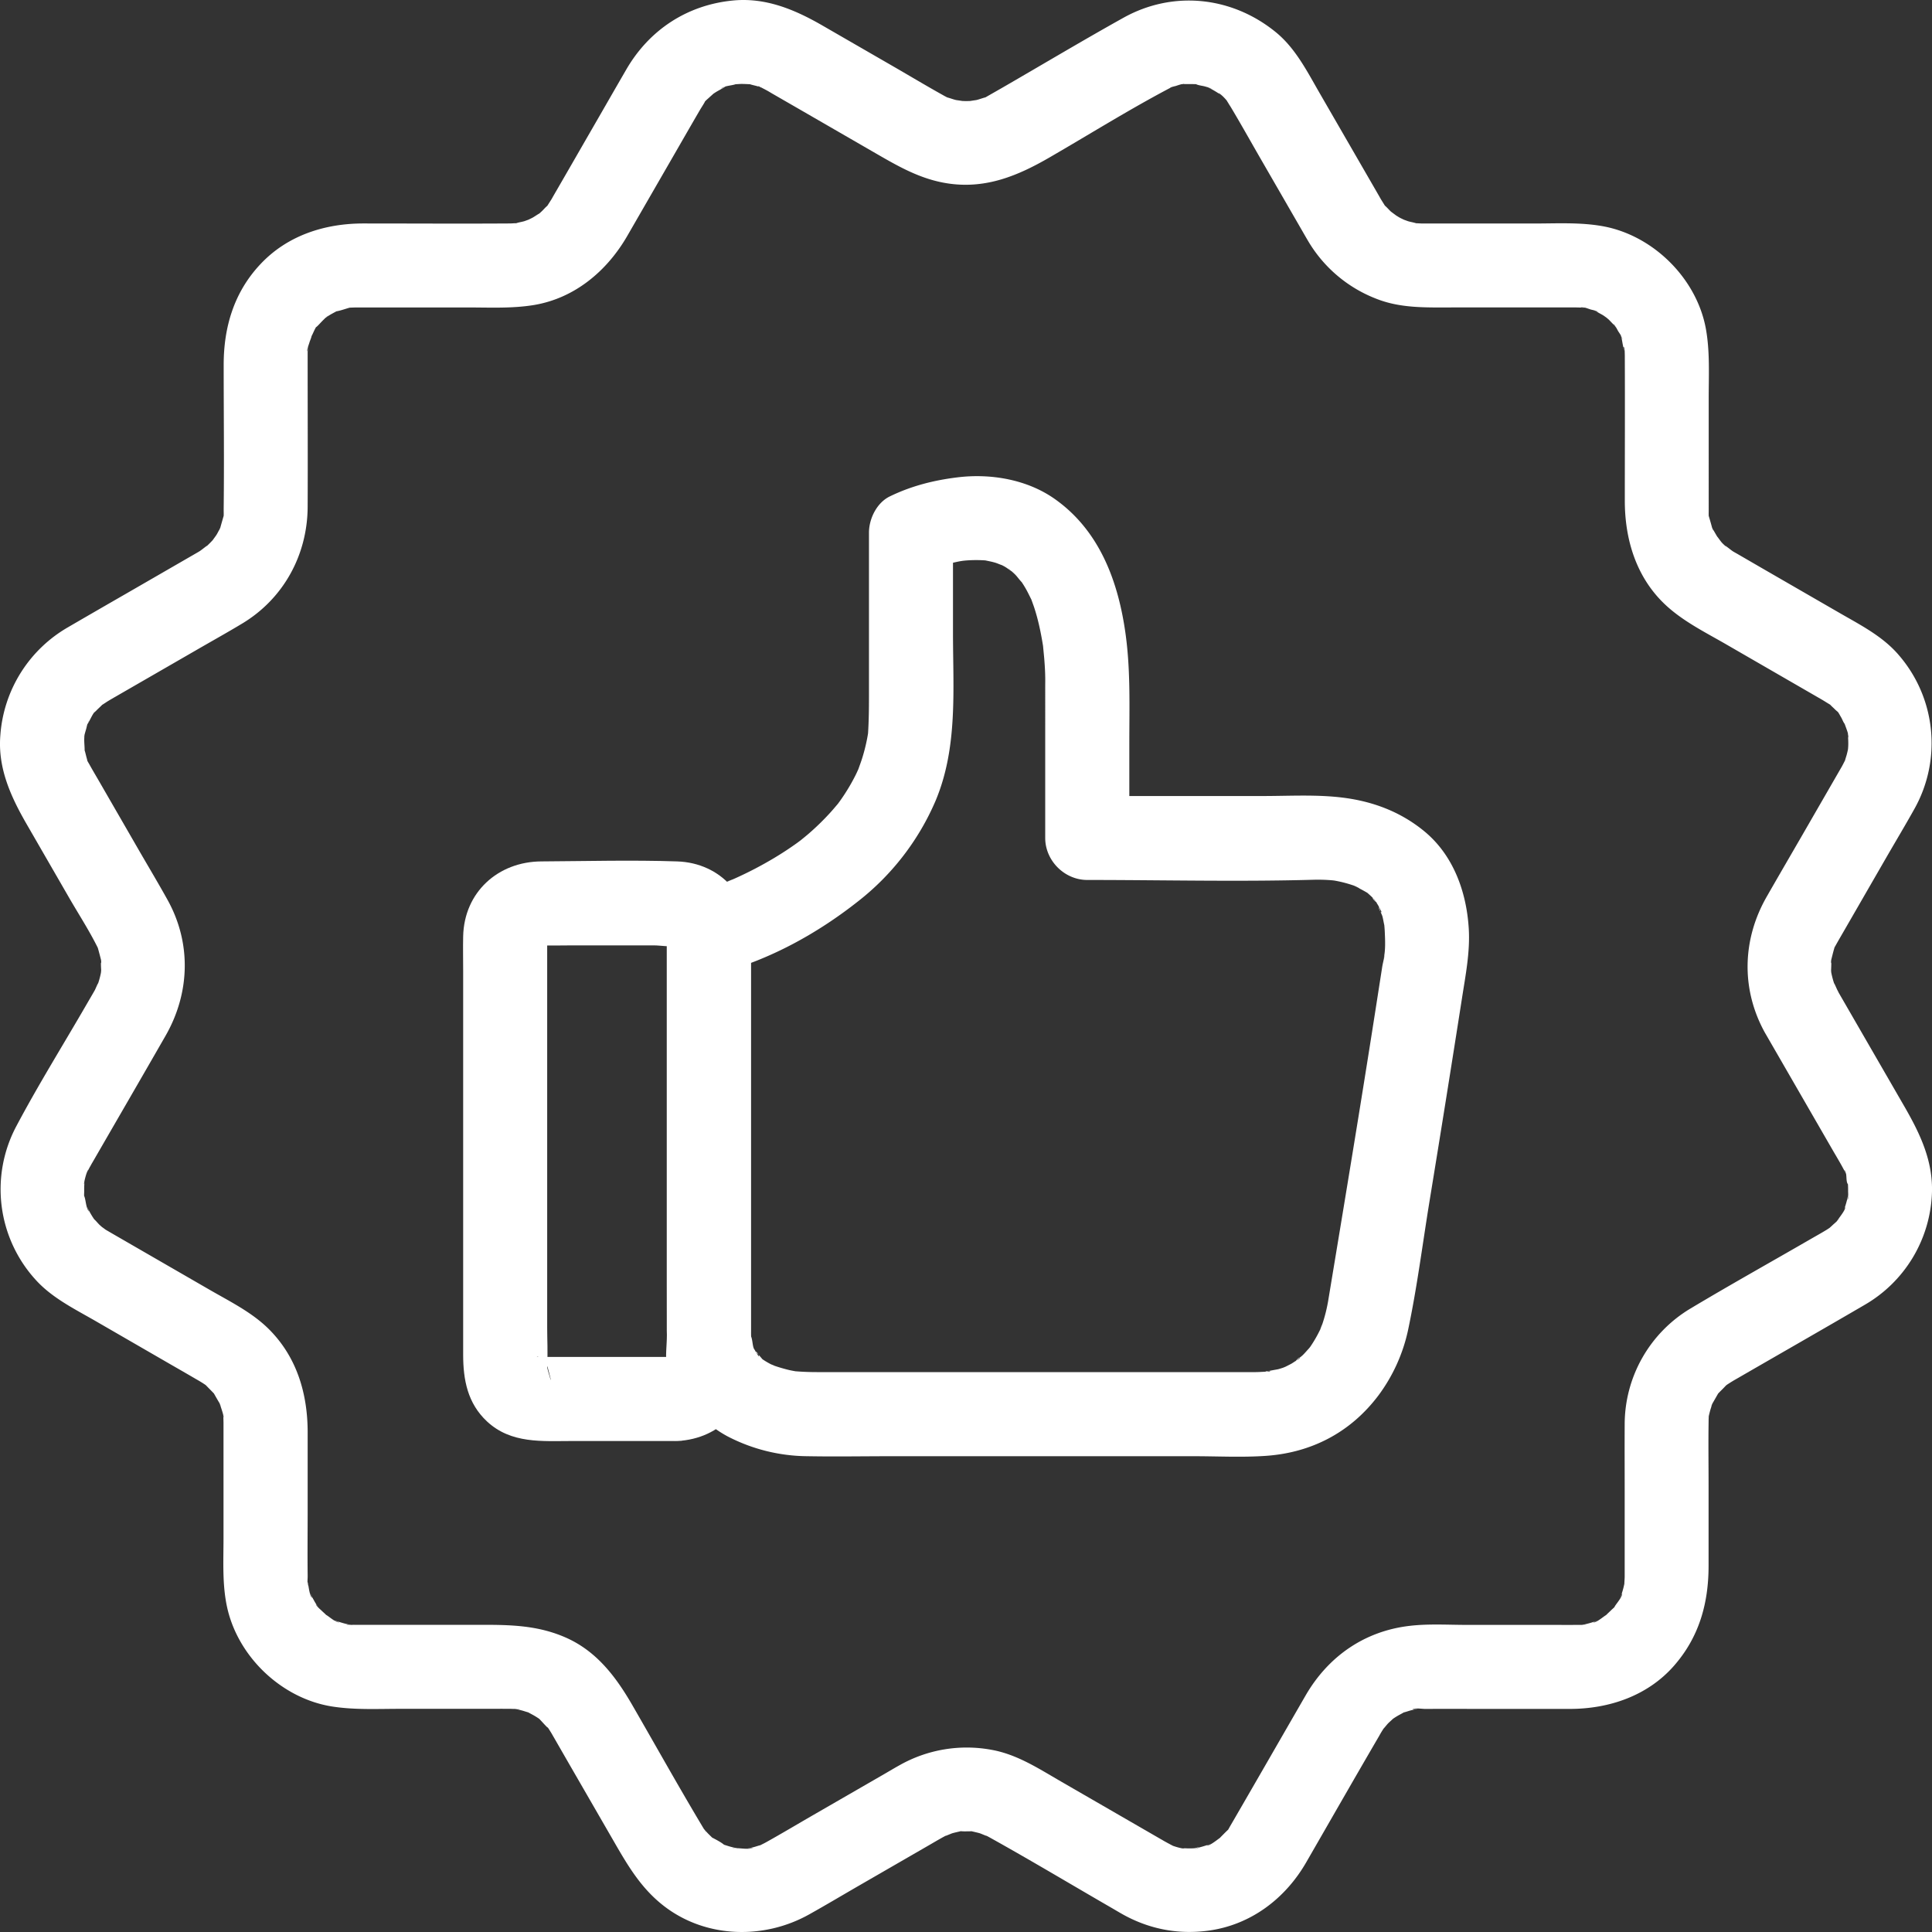 <svg width="45" height="45" viewBox="0 0 45 45" xmlns="http://www.w3.org/2000/svg">
    <rect x="0" y="0" width="45" height="45" fill="#333333" stroke="none"/>
    <g fill="#FFF" fill-rule="nonzero">
        <path d="M15.532 30.992c.013 1.022.496 1.97 1.413 2.463a4.096 4.096 0 0 0 1.859.463c.66.012 1.32 0 1.98 0H27.796c.554 0 1.118.03 1.671-.007 1.076-.07 1.99-.547 2.638-1.407a3.93 3.93 0 0 0 .691-1.522c.211-.996.339-2.017.503-3.02a645.542 645.542 0 0 0 .754-4.715c.083-.536.191-1.077.157-1.622-.053-.856-.36-1.71-1.04-2.267-.54-.442-1.166-.682-1.851-.774-.628-.084-1.28-.043-1.913-.043h-4.08l.978.979v-2.188c0-.85.03-1.697-.084-2.541-.166-1.231-.602-2.427-1.65-3.167-.644-.456-1.492-.6-2.264-.506-.553.067-1.078.2-1.58.444-.304.147-.486.52-.486.845v3.811c0 .287-.003.57-.021.856-.015.223.042-.232.003-.014a4.108 4.108 0 0 1-.134.58c-.028.092-.062.182-.094.272-.069.196.1-.212.012-.024-.024.05-.046.101-.071.152a4.496 4.496 0 0 1-.366.61l-.08.11c-.073.107.162-.196.038-.05-.069.08-.137.163-.209.24a5.847 5.847 0 0 1-.487.472c-.065.056-.131.108-.197.163-.148.123.195-.14.039-.03-.041.029-.08.06-.12.088-.17.122-.345.236-.524.343a8.785 8.785 0 0 1-.91.474c-.088.04-.356.13 0 .003-.072.026-.143.059-.214.086a8.363 8.363 0 0 1-.654.222.996.996 0 0 0-.72.944v8.119l.001 1.158c0 .512.45 1.002.979.979.53-.024.979-.43.979-.98V21.715l-.72.944c1.163-.307 2.271-.92 3.208-1.659a5.94 5.94 0 0 0 1.812-2.345c.523-1.241.407-2.593.407-3.91v-2.338l-.485.845c.02-.01.042-.017.061-.028.076-.043-.314.124-.148.063l.11-.042c.198-.072.403-.128.61-.17.059-.01.299-.045.075-.016-.227.03.04-.002.103-.006.143-.01.286-.01.43 0 .03.003.062.008.094.01.128.007-.286-.053-.118-.015.08.018.159.031.238.054.073.02.146.06.22.075-.048-.01-.247-.118-.11-.044.041.022.083.041.123.064.072.041.137.1.21.137-.074-.038-.198-.169-.068-.048l.098.091c.065.065.118.151.187.21-.003-.002-.151-.216-.077-.097l.037.054c.034.05.066.1.096.152.053.09.096.184.143.276.07.136-.08-.22-.008-.02.024.069.05.137.073.206.09.277.15.561.197.848.042.25-.01-.13.008.057l.025.262c.012.147.022.296.024.444.002.073 0 .146 0 .218V19.517c0 .53.449.979.979.979 1.758 0 3.521.044 5.278-.005.13-.003.26 0 .39.01.046.003.092.01.136.013.113.01-.322-.055-.083-.01a2.907 2.907 0 0 1 .485.122c.104.036.254.14-.033-.02.12.066.242.123.359.195.184.114-.165-.156-.029-.025.048.045.099.087.145.135.041.042.076.099.12.137-.189-.163-.108-.155-.054-.061.021.037.046.073.067.11.015.027.027.054.042.08.089.158-.056.019-.024-.066-.013.034.066.197.076.232.02.075.03.155.05.23.035.127-.022-.267-.009-.067.004.06.01.118.013.177.009.208.024.458-.03.662.069-.258-.016.093-.027.165l-.056.359a444.48 444.48 0 0 1-.494 3.115c-.231 1.424-.467 2.848-.703 4.271a3.61 3.61 0 0 1-.15.605c-.02.055-.045.109-.063.164.112-.338.046-.109.004-.024a2.98 2.98 0 0 1-.214.367c-.021.031-.066.074-.078.11.004-.012.167-.191.066-.09-.056.056-.105.119-.162.174-.052.052-.143.105-.185.164.111-.155.155-.106.076-.062-.053.029-.102.067-.154.098-.042.024-.311.156-.153.083.159-.073-.016.002-.043.012a2.838 2.838 0 0 1-.113.035c-.022.006-.298.05-.304.066.017-.049.232-.014.03-.008-.082.002-.164.009-.247.01h-10.23c-.185 0-.367-.008-.552-.024-.133-.011.311.055.075.008-.055-.01-.11-.02-.165-.032a3.94 3.94 0 0 1-.429-.13c-.133-.046.114.047.115.05-.023-.025-.087-.042-.117-.058a1.944 1.944 0 0 1-.172-.101c-.225-.148.122.127-.017-.011-.021-.022-.15-.184-.177-.184.08.001.136.207.054.063-.02-.036-.043-.07-.064-.105-.13-.214.057.198-.025-.052-.023-.072-.026-.221-.067-.276.014.018.018.25.013.078-.002-.065-.007-.13-.008-.196-.007-.512-.445-1.003-.979-.979-.522.027-.983.433-.976.982z"/>
        <path d="M15.772 31.606h-3.057c-.055 0-.13-.012-.183 0h-.027c.012-.032.232.086.053.005.126.062.143.067.05.016l.091.072c-.162-.14.092.177-.008-.013.014.026.077.206.033.04.232.865.012.13.021.115.008-.012 0-.048 0-.063.017-.28 0-.567 0-.849v-9.031c0-.106.024-.174-.021.002.055-.212-.127.157 0-.018-.02.029-.147.15-.025.045l-.091.072c.076-.04.078-.043.004-.008l-.053.024c.106-.024.089-.022-.053.005h.103c.227.007.455 0 .682 0h1.951c.144 0 .37.045.509 0h.021l-.12-.021c.085.025.09.022.013-.008l-.053-.025c.09.055.08.042-.034-.04.122.106-.004-.016-.025-.044.128.174-.054-.194 0 .018 0-.007-.011-.13-.02-.115-.022.034 0 .152 0 .19v9.134c0 .224-.041.49 0 .71.007.044-.043.147.02-.094-.044.166.02-.014.034-.04-.1.19.154-.127-.008.013.024-.02.179-.116.033-.039l.108-.049c-.107.026-.09.024.052-.004-.51.024-1.003.433-.978.979.023.51.431 1.005.978.979 1.027-.049 1.718-.833 1.718-1.841v-9.818c0-.999-.69-1.807-1.718-1.841-1.051-.035-2.111-.006-3.164 0-1.008.006-1.797.717-1.82 1.745-.006.266 0 .531 0 .796v8.951c0 .58.102 1.128.553 1.55.564.528 1.292.458 1.996.458h2.435c.512 0 1.003-.45.979-.978-.024-.531-.43-.98-.979-.98z"/>
        <path d="m41.105 24.047 1.603 2.778c.064.109.128.217.19.328l.07.13c.093.174-.007-.03-.014-.034.084.065.025.272.093.34l-.014-.122a2.43 2.43 0 0 1 .013.276c0 .043.011.172-.013.207l.014-.125a1.982 1.982 0 0 1-.067.267l-.022.064a.8.8 0 0 0 .02-.043c.015.063-.143.253-.172.299-.103.16.025-.026.026-.033-.005.038-.118.128-.145.154a2.08 2.08 0 0 1-.106.095c.105-.079.113-.086.025-.023-.03.02-.06.04-.093.059-.109.066-.221.128-.332.192-.934.54-1.877 1.066-2.803 1.62a3.147 3.147 0 0 0-1.536 2.71c-.003.513 0 1.027 0 1.54v2.002c-.001.06-.008.12-.008.179-.007.075-.003.047.013-.085a2.05 2.05 0 0 1-.065.27l-.021.065c-.038.1-.031.086.022-.044.012.072-.131.235-.166.294-.063.107.021.033.032-.036-.005.035-.086.098-.112.124-.04.04-.082.077-.121.116-.145.145.149-.085-.015.012-.06.035-.222.178-.294.166l.108-.046a2.229 2.229 0 0 1-.263.082l-.067.015c-.109.02-.092.018.051-.003-.017.012-.132.01-.142.01h-.096c-.173.002-.345 0-.518 0h-2.006c-.445 0-.903-.03-1.345.023-1.051.123-1.896.714-2.422 1.626-.562.973-1.121 1.947-1.685 2.919l-.061.105c-.028.045-.06.119-.1.152.145-.116.062-.074.018-.03-.05.048-.1.1-.15.15-.152.159.165-.098-.02.02-.045.03-.236.187-.298.173l.107-.045a1.642 1.642 0 0 1-.096.035c-.055.016-.109.035-.165.049-.038.01-.205.087-.072.021.12-.058-.015.001-.074.005a1.895 1.895 0 0 1-.276-.005 1.553 1.553 0 0 0 .053.007c-.028.022-.321-.068-.34-.093.005.007.208.107.035.014-.056-.03-.076-.039-.13-.07-.033-.017-.065-.037-.097-.055a3246057.694 3246057.694 0 0 0-2.346-1.355c-.512-.296-1.02-.63-1.613-.736a3.179 3.179 0 0 0-2.137.354c-.116.064-.229.132-.343.198l-1.695.978c-.356.206-.71.417-1.068.617-.053.03-.109.056-.162.084-.127.068.22-.066 0-.005-.046.012-.09.028-.136.04l-.069.016c-.109.02-.09.02.054-.001-.076.042-.264.015-.345.011-.013 0-.118.002-.137-.011.147.02.165.02.057 0a1.633 1.633 0 0 1-.1-.024c-.055-.015-.109-.034-.164-.05-.201-.06.107.085.013.004-.075-.064-.208-.13-.296-.177-.118-.062.163.155.008 0-.033-.034-.068-.065-.1-.1a4.365 4.365 0 0 1-.048-.052c-.07-.082-.063-.071.018.031-.012.003-.113-.174-.12-.184-.545-.913-1.063-1.842-1.595-2.763-.38-.659-.83-1.261-1.552-1.58-.641-.283-1.269-.298-1.948-.298H8.249c-.041-.001-.145.012-.178-.01.143.02.16.022.051.002l-.067-.015c-.068-.016-.132-.038-.199-.058-.187-.054.043.023.044.022-.071.014-.23-.129-.294-.166-.192-.112.142.146-.015-.011-.031-.032-.066-.06-.098-.092-.026-.026-.132-.112-.135-.15l.07.092a1.989 1.989 0 0 1-.074-.111c-.03-.048-.055-.099-.084-.147l-.016-.03c-.045-.097-.04-.082.016.047-.06-.045-.08-.268-.096-.33-.05-.192 0 .048.003.051-.026-.033-.01-.173-.011-.215v-.029c-.006-.502 0-1.004 0-1.506v-1.824c0-.904-.252-1.762-.911-2.414-.388-.384-.895-.634-1.363-.904l-1.758-1.015-.542-.313-.13-.076c-.01-.007-.198-.147-.078-.05.12.1-.055-.054-.064-.062-.042-.04-.078-.088-.121-.127-.047-.055-.033-.034.043.062a1.928 1.928 0 0 1-.15-.232l-.033-.06c-.045-.098-.04-.083.014.045-.065-.069-.073-.24-.1-.328-.033-.113-.05-.027.002.057-.025-.04-.013-.16-.014-.206a2.038 2.038 0 0 1 .014-.277l-.014.122c-.018-.022.062-.316.093-.34l-.045.1c.02-.044.042-.087.065-.13.017-.034.024-.044.036-.065.02-.039.043-.076.065-.114.56-.97 1.123-1.94 1.68-2.911.571-.995.608-2.16.046-3.17-.215-.387-.443-.768-.665-1.152l-.953-1.652c-.064-.11-.13-.221-.192-.333-.027-.05-.067-.107-.082-.163.057.22.029.058.01-.001-.016-.057-.027-.114-.045-.17-.064-.211-.008.152-.003.018.004-.103-.013-.207-.008-.31l.005-.07c.012-.11.009-.09-.008.056-.011-.01.043-.186.047-.2.014-.047.032-.16.066-.195-.007.008-.11.207-.014.046.054-.09.104-.22.183-.293-.165.152-.04.057.004.01.04-.042.085-.08.126-.123.157-.161-.12.068 0-.003.052-.031.102-.067.155-.099.108-.065.218-.126.327-.19l1.689-.974c.362-.21.73-.414 1.089-.63.968-.578 1.529-1.6 1.534-2.723.005-1.116 0-2.233 0-3.349v-.249l.004-.072c.01-.111.008-.094-.01.05-.018-.035.037-.17.046-.204.015-.052.045-.11.053-.163.018-.126-.112.197-.005.015.042-.07.104-.256.175-.288-.068.03-.112.126-.027.04.048-.047.091-.098.14-.144.006-.005.082-.087.1-.089-.11.083-.122.094-.036.033.028-.02.057-.038.085-.055.048-.029.1-.054.148-.082.182-.106-.14.023-.015.004.106-.015.227-.063.333-.09.14-.037-.246.01-.015.003l.143-.005h2.595c.519 0 1.045.028 1.559-.057.95-.159 1.702-.795 2.172-1.61l.884-1.533c.268-.463.533-.927.802-1.389.035-.06.073-.117.108-.177.043-.073.024-.113-.023.025.017-.05.107-.12.145-.156.013-.013.104-.092.103-.094-.108.08-.118.088-.032.025l.058-.038c.058-.038.12-.068.18-.104.16-.095-.039.007-.047.014.069-.066.238-.072.328-.1.218-.066-.217.002.011-.005.046-.002.092-.006.138-.007.069 0 .137.004.207.007.197.007-.19-.056.015.006.056.017.115.028.171.046.194.06-.005.01.001-.01.001-.004.192.097.199.101.04.022.08.046.12.07l.616.355 1.74 1.005c.575.332 1.113.653 1.79.744.86.115 1.59-.19 2.312-.607.925-.535 1.837-1.105 2.781-1.605l.066-.034a.843.843 0 0 0-.035.014c.013-.016.126-.042.135-.044.025-.008.187-.065.205-.049.001.001-.253.016-.053.007.117-.005.228-.003.345 0 .214.008-.136-.057-.022 0 .065.032.161.036.232.06.019.006.109.027.13.045l-.108-.044a2.459 2.459 0 0 1 .241.134l.057.038c.087.062.076.054-.032-.025.052.005.234.205.248.25-.004-.013-.122-.187-.022-.024.028.047.05.077.078.125.223.374.436.755.653 1.132l.966 1.674c.058.1.115.201.174.3a3.17 3.17 0 0 0 1.587 1.335c.566.223 1.161.2 1.756.2h2.896c.051 0 .102.004.153.004.203.003-.05-.01-.05-.01.04-.02.194.043.237.055.038.011.139.026.163.055l-.108-.045c.03.014.061.029.091.045.048.03.099.054.147.084.015.01.193.139.066.04-.128-.099.043.042.055.053.04.039.077.081.117.12l.022.025c.068.081.059.068-.027-.04.029.01.095.143.11.168.019.03.102.146.095.18 0 0-.076-.23-.022-.043.022.077.038.27.086.335-.076-.103-.016-.164-.008-.014l.003.109v.045c.005 1.113 0 2.226 0 3.338 0 .914.274 1.806.966 2.441.406.373.913.624 1.386.897l1.733 1.001.502.29c.06.035.118.073.177.108.2.116-.129-.14.03.023.032.034.069.065.102.099.039.04.214.179.029.014.047.043.083.12.115.173.027.045.048.112.082.151.08.095-.065-.214-.005-.012.015.051.12.3.089.33.004-.003-.014-.212-.008-.055.003.069.008.137.007.207 0 .046-.005.092-.007.138-.012.11-.009.092.007-.053a1.79 1.79 0 0 1-.03.137c-.011.046-.027.09-.04.136-.06.22.074-.127.006 0-.03.056-.057.113-.088.168l-.074.128-.871 1.51c-.266.46-.534.92-.799 1.383-.574.997-.606 2.157-.049 3.168.247.45.903.633 1.339.352.455-.294.615-.86.351-1.34-.016-.03-.121-.28-.047-.075a2.09 2.09 0 0 1-.108-.407c.032.202.007.055.01.01.004-.08.006-.169.005-.25.004.175-.016.073 0 .012.021-.082.04-.163.064-.245.069-.237-.087.139.035-.08.07-.126.143-.25.215-.375l.978-1.696c.214-.37.434-.737.642-1.11a3.132 3.132 0 0 0-.35-3.57c-.375-.447-.9-.712-1.395-.998l-1.779-1.027-.604-.35c-.032-.018-.065-.036-.096-.055-.05-.03-.287-.229-.116-.068-.046-.044-.094-.084-.138-.13-.045-.046-.184-.258-.063-.061a8.698 8.698 0 0 1-.188-.325c.095.173.03.081.016.025-.02-.073-.04-.146-.062-.218-.05-.176-.01.006-.002.035-.02-.068-.012-.16-.013-.231V9.275c0-.535.03-1.077-.064-1.607-.21-1.177-1.225-2.184-2.398-2.398-.528-.096-1.072-.064-1.606-.064h-2.595c-.063-.001-.09-.005-.154-.006-.238-.004.133.042-.004-.002-.06-.019-.123-.028-.183-.046-.009-.003-.239-.088-.095-.028.143.06-.077-.043-.086-.048-.066-.036-.128-.079-.19-.12.194.126.003 0-.036-.036-.036-.035-.07-.074-.106-.108-.174-.16.092.161-.036-.04l-.082-.131-.055-.097a1990817.262 1990817.262 0 0 1-1.377-2.384c-.291-.505-.562-1.043-1.024-1.417-1.021-.827-2.386-.973-3.543-.328-.942.525-1.87 1.08-2.805 1.62l-.376.215c-.222.126.104-.016-.04.02-.067.017-.133.044-.202.06-.006.002-.267.037-.117.026.155-.01-.12-.001-.12-.001s-.274-.01-.12.001c.15.01-.111-.024-.117-.026-.069-.016-.135-.043-.202-.06-.066-.024-.054-.018.037.018a2.115 2.115 0 0 1-.153-.08c-.373-.208-.74-.428-1.11-.642l-1.681-.97c-.648-.374-1.33-.661-2.098-.583-1.058.106-1.936.682-2.47 1.6-.284.49-.566.983-.85 1.474-.281.488-.562.977-.845 1.465l-.05.088-.083.13c-.127.203.139-.118-.036.042-.037.033-.07.073-.106.107a2.052 2.052 0 0 1-.113.1c.09-.069.105-.083.047-.042-.054.03-.104.068-.16.098-.008.005-.228.108-.085.048.144-.06-.086.025-.095.028-.06.018-.125.026-.184.046-.136.044.235-.003-.004.002-.063 0-.09.005-.154.006h-.034c-1.125.007-2.25 0-3.375 0-.899 0-1.771.278-2.4.95-.613.652-.854 1.464-.854 2.342 0 1.116.013 2.232 0 3.348v.024c-.001.07.007.162-.013.23.008-.029.05-.21-.002-.034l-.062.218c-.014.056-.08.148.016-.025-.036.066-.067.135-.106.199-.03.048-.168.224-.02.047-.082.098-.17.182-.263.27.171-.16-.066.04-.116.068-.037.023-.075.044-.113.066l-1.528.882c-.469.27-.938.54-1.405.812a3.16 3.16 0 0 0-1.59 2.525c-.063.764.246 1.433.615 2.073l.995 1.724c.225.389.475.773.672 1.177-.02-.039-.054-.17-.004.003.023.082.044.163.065.245.016.062-.005.163 0-.012-.002.081 0 .17.005.25.002.045-.023.192.01-.01a2.2 2.2 0 0 1-.055.246c-.016.054-.034.108-.053.16.073-.204-.032.047-.048.077-.062.11-.127.219-.19.328-.546.945-1.128 1.878-1.639 2.842a3.13 3.13 0 0 0 .455 3.585c.378.416.901.673 1.382.95l1.76 1.017c.195.112.39.224.583.337l.08.046c.067.04.131.081.194.127-.033-.024-.14-.13-.022-.009.053.055.106.107.158.162.158.167-.085-.158.028.041.037.065.074.13.113.195.03.05.048.16-.008-.028.005.018.125.352.101.363l-.012-.11c.006.052.01.102.011.154l.002.078V35.825c0 .538-.032 1.088.085 1.617.257 1.157 1.276 2.122 2.447 2.306.523.082 1.056.054 1.584.054h2.026c.169 0 .337-.002.507 0 .03 0 .06 0 .092.002.026 0 .144 0 .154.011l-.11-.012c.05.01.1.02.148.033.049.012.096.029.145.043.233.068-.169-.1.042.018.044.024.089.047.131.072.043.026.085.053.126.082-.097-.079-.104-.083-.02-.013.052.052.29.324.153.136.046.064.088.13.129.197l.069.12.355.617 1.026 1.777c.334.58.65 1.12 1.201 1.534.97.728 2.304.756 3.348.173.394-.22.782-.452 1.172-.677l1.658-.957c.14-.081.28-.165.425-.237-.192.096.049-.011.083-.021.055-.016.109-.027.164-.04.245-.058-.179-.019.072-.005.054.003.114 0 .167 0 .258-.005-.18-.055.072.005.055.013.11.025.163.04.035.01.276.118.084.021.051.026.103.052.153.08.953.53 1.888 1.091 2.832 1.636.123.071.244.146.37.21.593.303 1.227.41 1.885.322.983-.132 1.79-.741 2.28-1.591.566-.982 1.128-1.965 1.699-2.944a2.352 2.352 0 0 1 .164-.259c-.14.192.013-.002.043-.033.036-.036.074-.068.11-.103.083-.07.076-.066-.02.013.04-.029.082-.056.125-.082.043-.025.088-.048.13-.072.209-.117-.188.042.044-.018.048-.013.096-.03.144-.043l.074-.018c.11-.02.099-.021-.035-.003.034-.041.221-.012.29-.012.527-.002 1.053 0 1.578 0h1.795c.907 0 1.807-.302 2.421-1 .59-.67.81-1.458.81-2.334v-1.872c0-.481-.007-.963 0-1.444l.001-.093.004-.077a.647.647 0 0 0-.005.033c-.005-.002.028-.129.033-.148.019-.073.047-.143.068-.215-.055.187-.038.08-.007.029l.112-.195c.114-.198-.13.125.028-.041.052-.055.108-.107.158-.162.032-.035.144-.109-.022.008.064-.045.13-.087.197-.128.043-.026.087-.05.13-.075.977-.565 1.958-1.125 2.933-1.694a3.14 3.14 0 0 0 1.573-2.617c.025-.745-.28-1.378-.638-2l-1.57-2.719c-.255-.444-.895-.636-1.338-.351-.444.287-.622.864-.348 1.338z"/>
    </g>
</svg>

